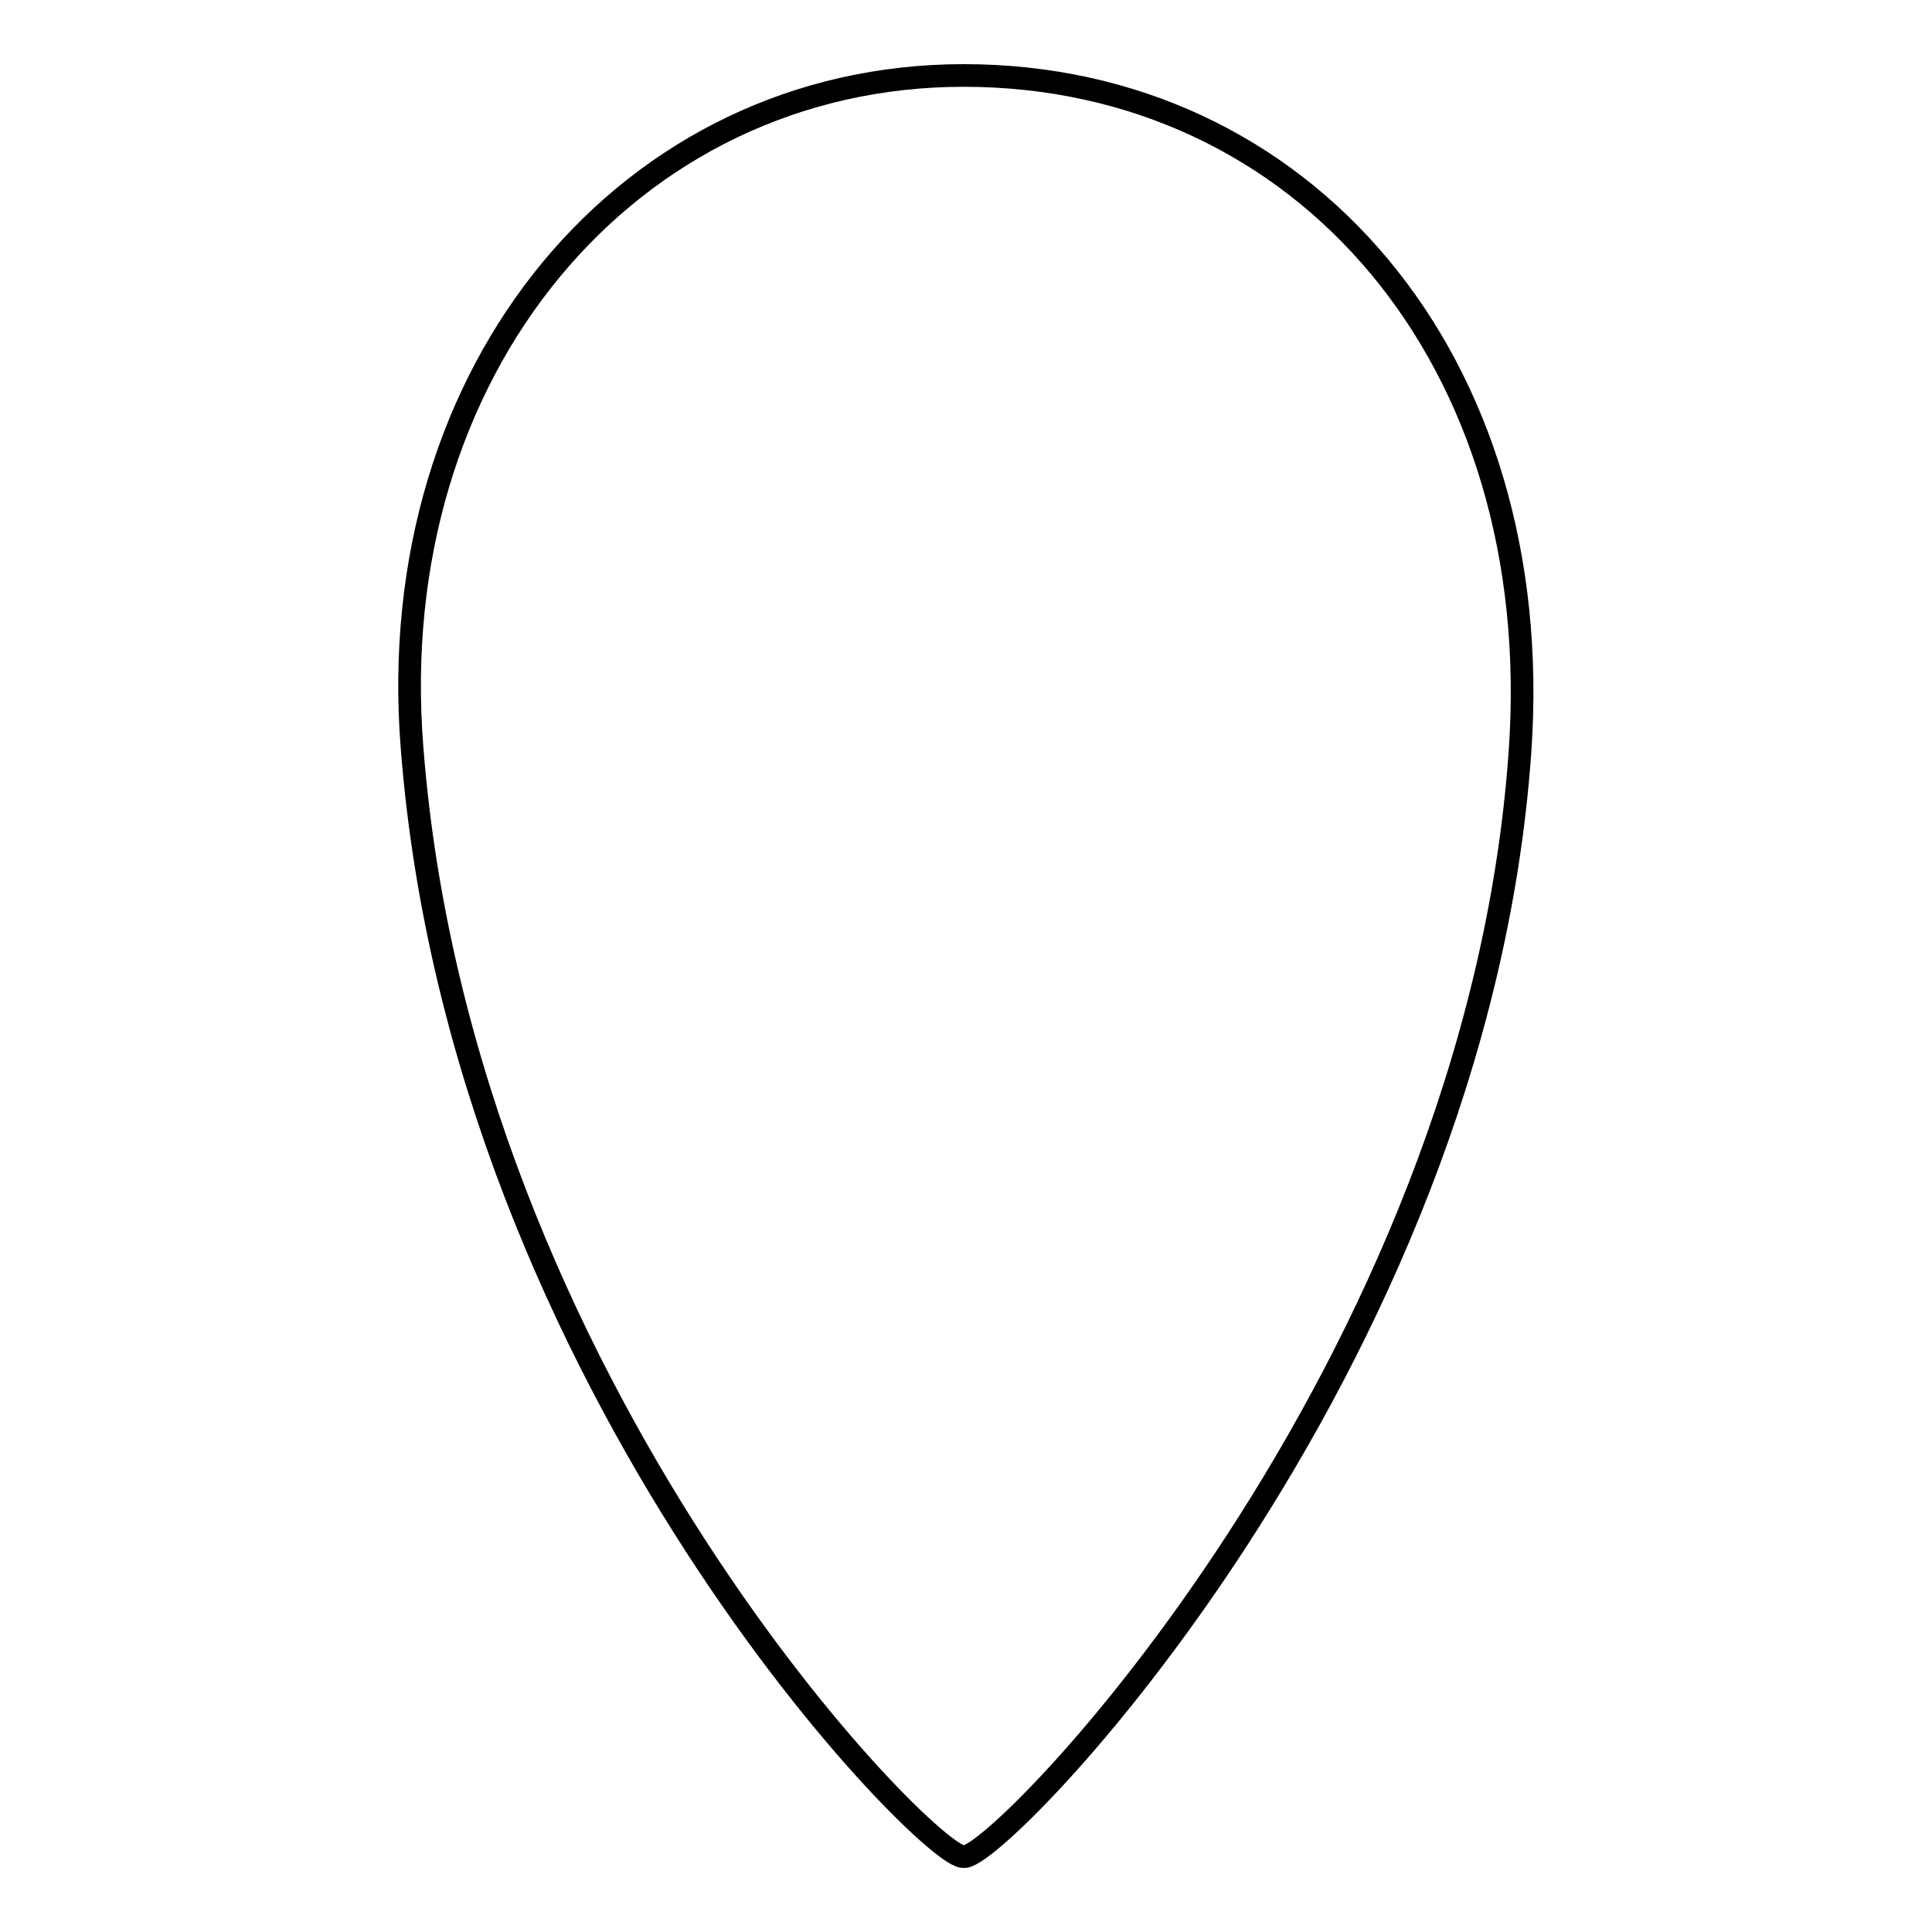 <?xml version="1.0" encoding="utf-8"?>
<!-- Svg Vector Icons : http://www.onlinewebfonts.com/icon -->
<!DOCTYPE svg PUBLIC "-//W3C//DTD SVG 1.1//EN" "http://www.w3.org/Graphics/SVG/1.1/DTD/svg11.dtd">
<svg version="1.1" xmlns="http://www.w3.org/2000/svg" xmlns:xlink="http://www.w3.org/1999/xlink" x="0px" y="0px" viewBox="0 0 256 256" enable-background="new 0 0 256 256" xml:space="preserve">
<g><g><path stroke-width="3" fill-opacity="0" stroke="#000000"  d="M127.7,246c-4,0.9-66.5-61.9-73.1-146.9C50.6,48.9,83.4,10,127.7,10c44.9,0,77.4,37.6,73.7,89.7C195.6,181.8,132,246.9,127.7,246z"/></g></g>
</svg>